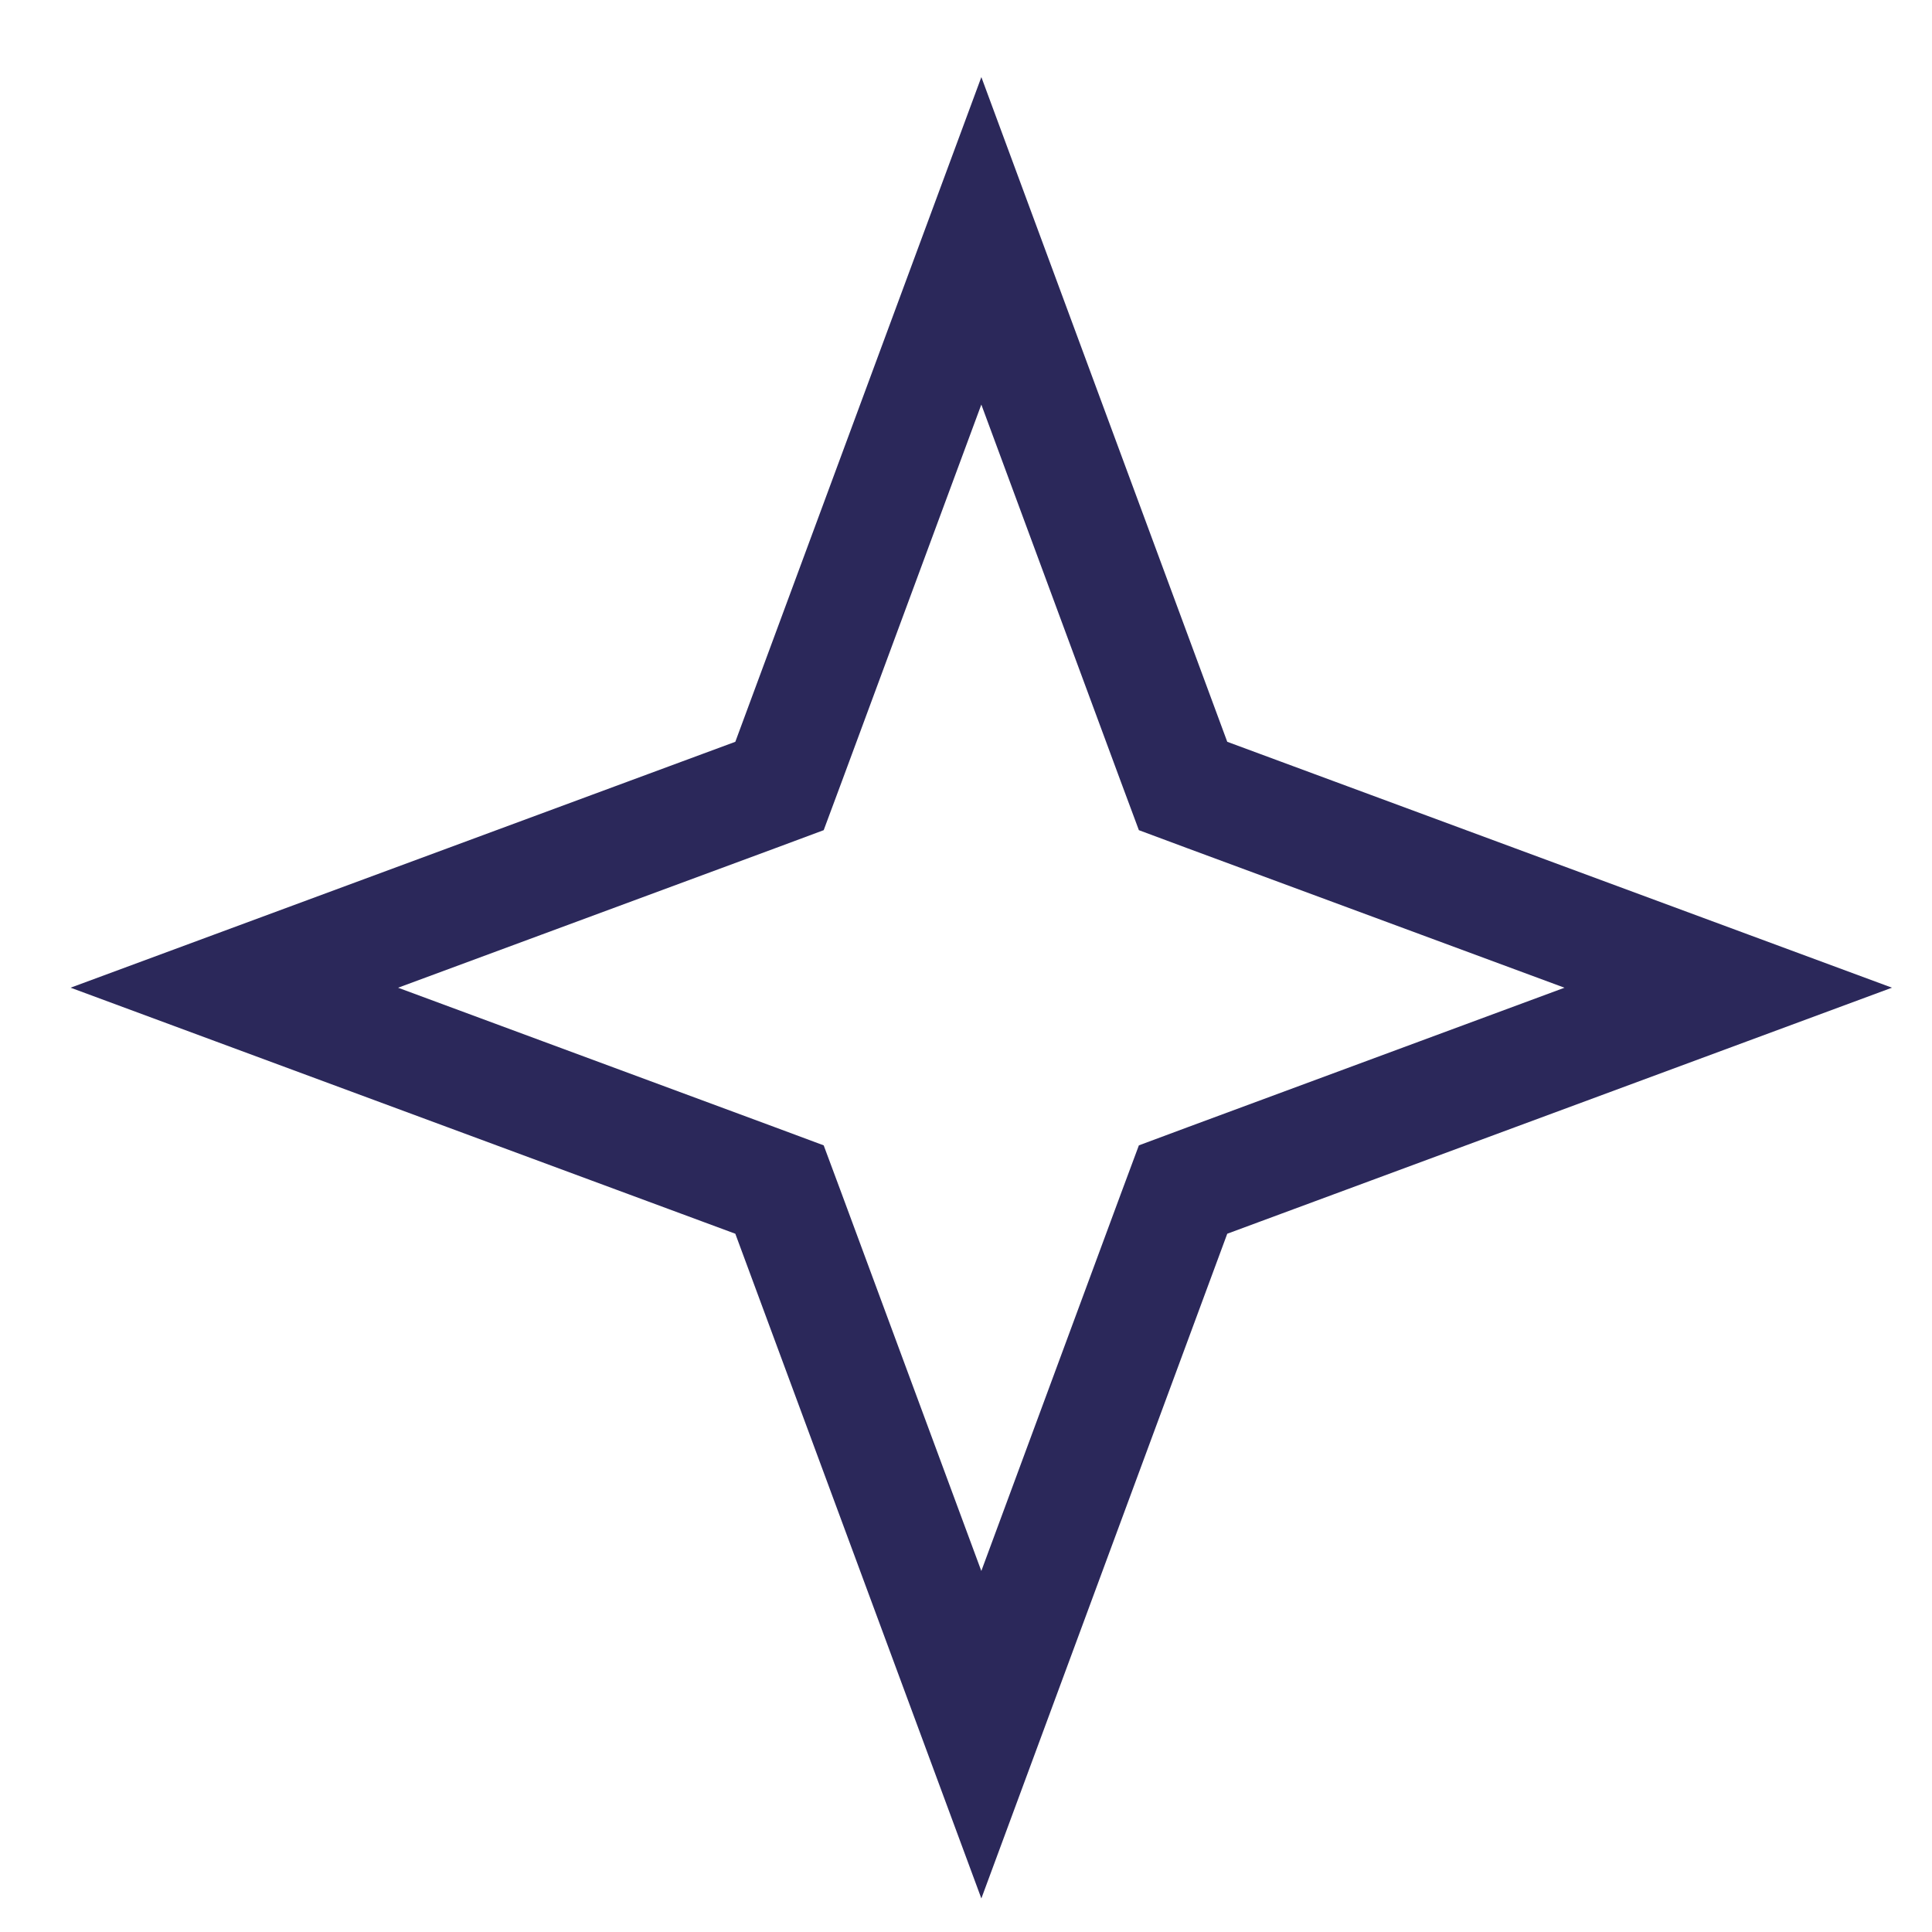 <?xml version="1.0" encoding="UTF-8"?> <svg xmlns="http://www.w3.org/2000/svg" width="17" height="17" viewBox="0 0 17 17" fill="none"><path d="M8.635 2.119L10.33 6.701L10.41 6.916L10.625 6.996L15.207 8.691L10.625 10.387L10.41 10.467L10.33 10.682L8.635 15.264L6.939 10.682L6.859 10.467L6.644 10.387L2.062 8.691L6.644 6.996L6.859 6.916L6.939 6.701L8.635 2.119Z" stroke="#2B285A"></path></svg> 